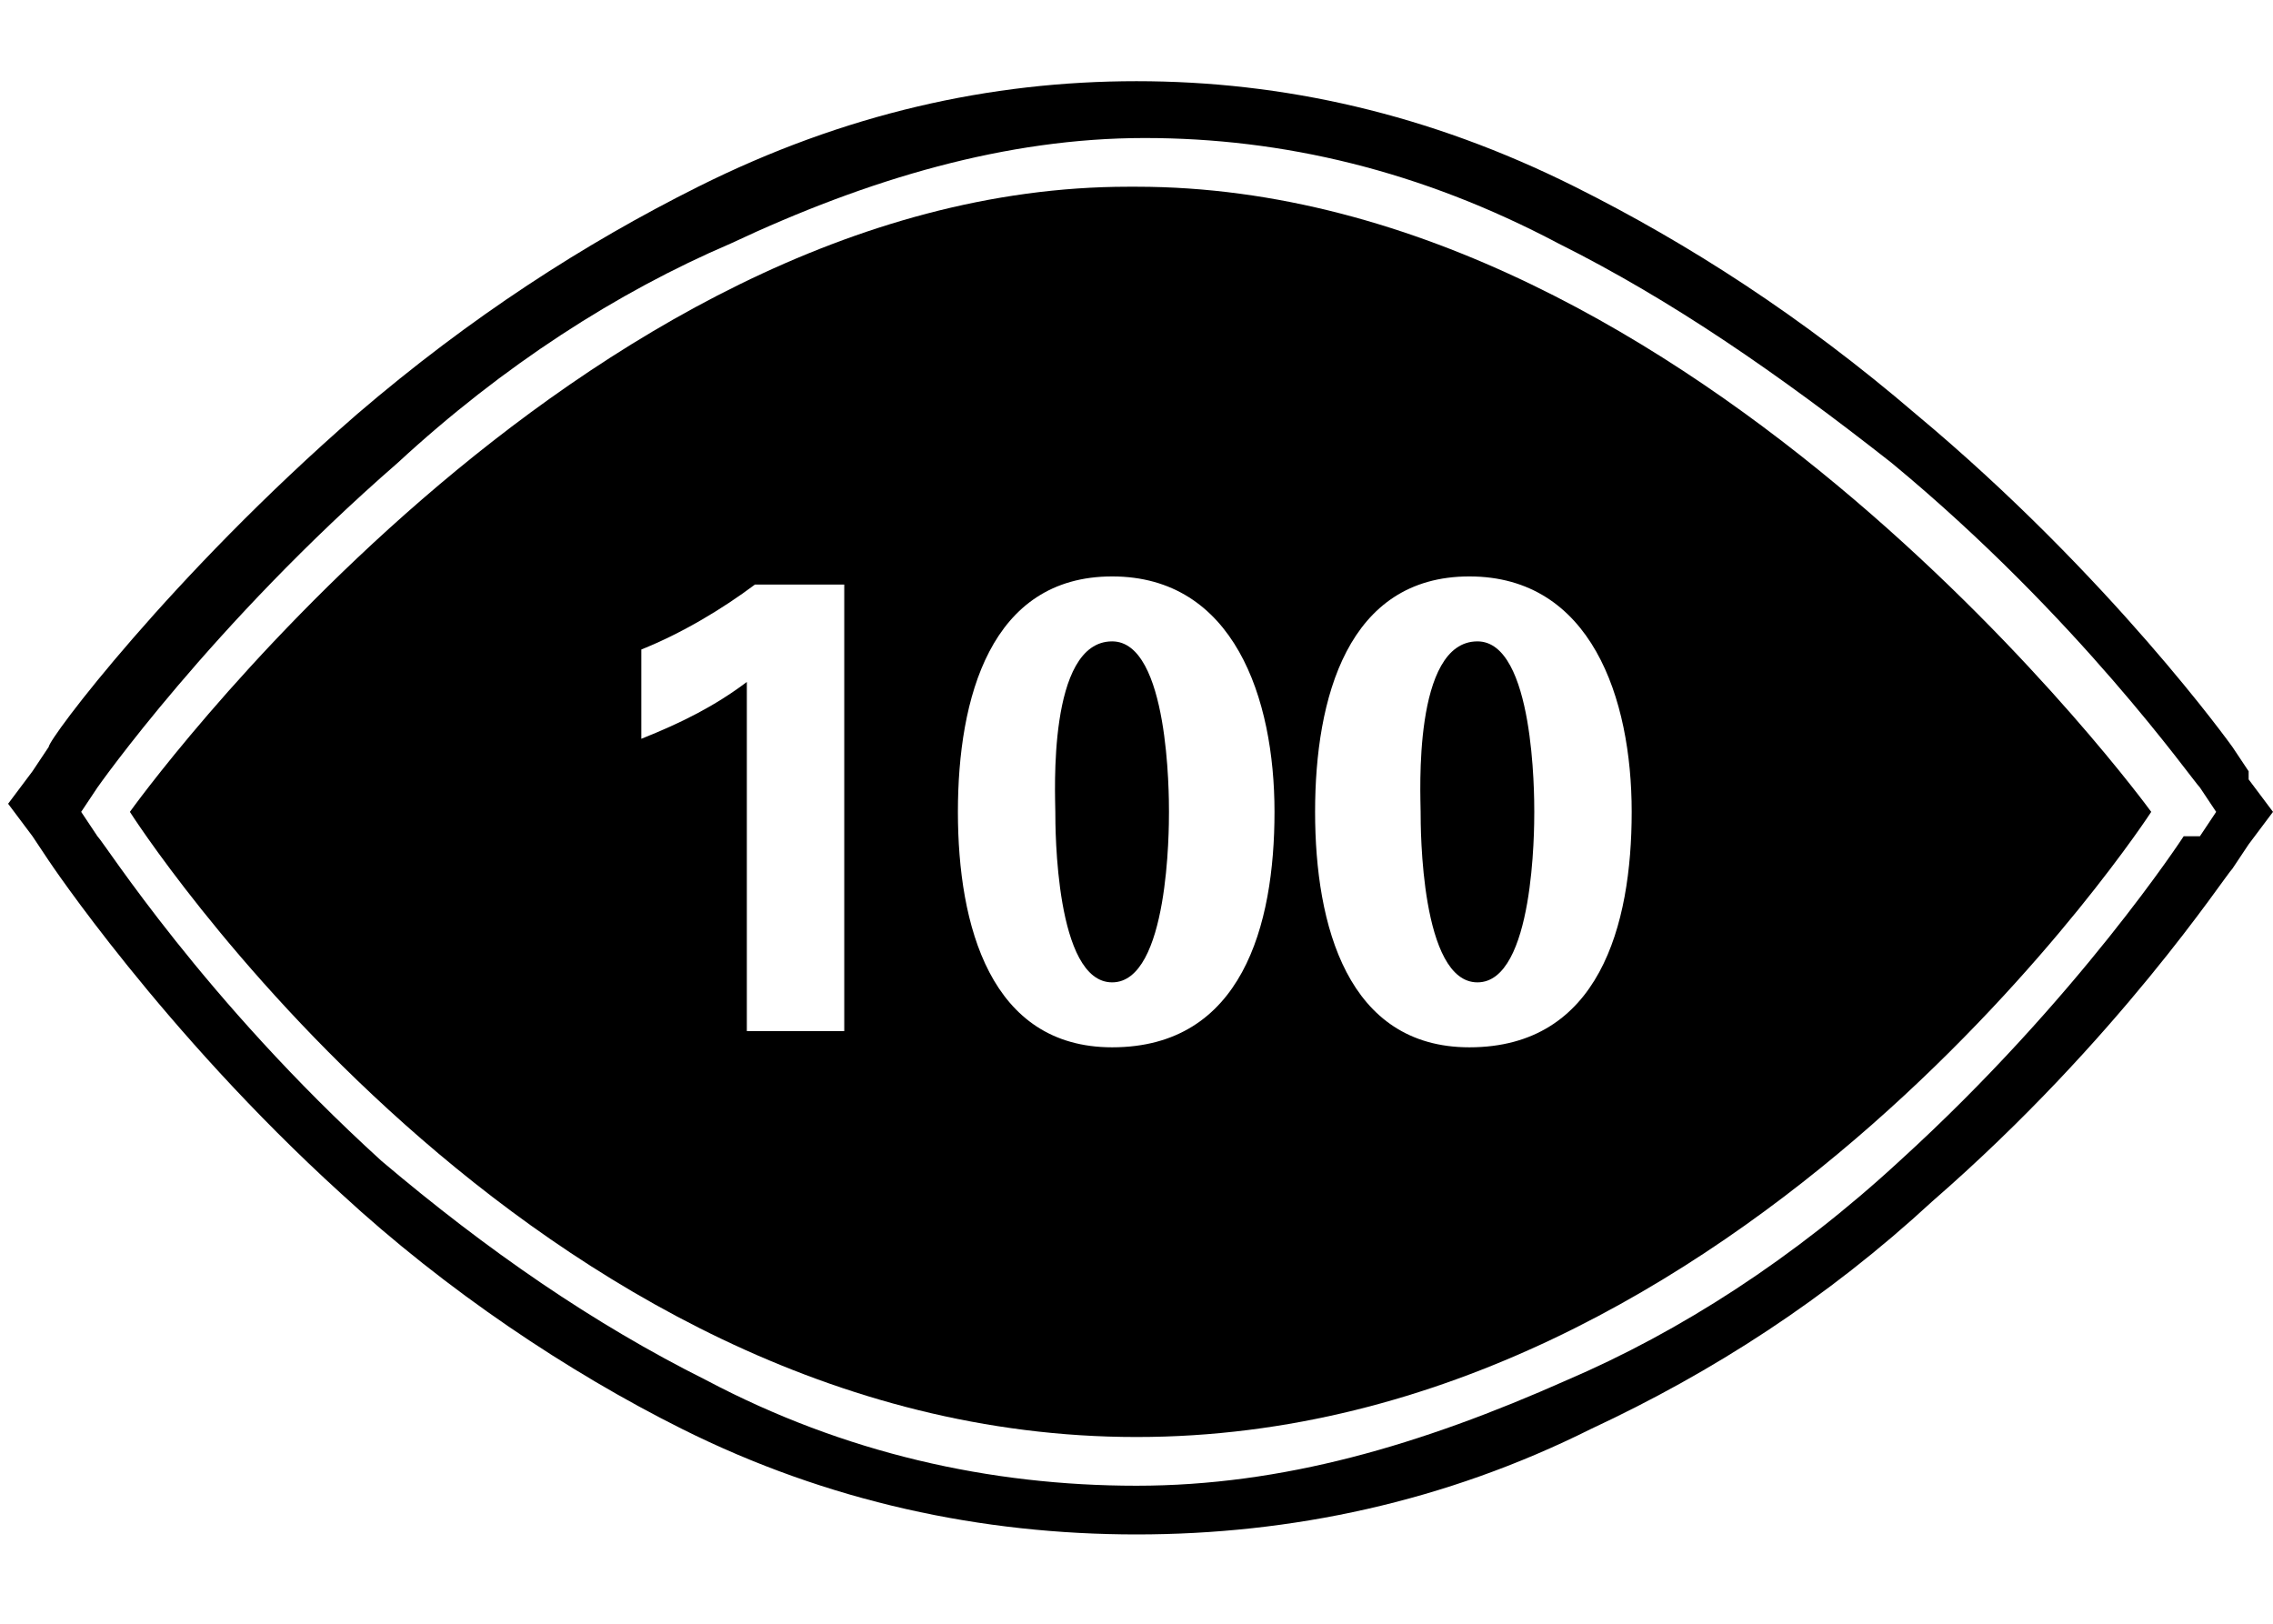 <svg xmlns="http://www.w3.org/2000/svg" id="Layer_1" viewBox="0 0 28 20"><path d="M27.7,9.5l-.2-.3c0,0-1.5-2.1-3.9-4.1-1.4-1.2-2.8-2.1-4.2-2.8-1.8-.9-3.6-1.3-5.4-1.3s-3.6.4-5.4,1.3c-1.4.7-2.8,1.6-4.2,2.8-2.3,2-3.8,4-3.8,4.1l-.2.3-.3.4.3.4.2.3c0,0,1.4,2.1,3.6,4.1,1.3,1.2,2.8,2.2,4.2,2.9,1.8.9,3.7,1.3,5.6,1.3s3.8-.4,5.6-1.3c1.5-.7,2.9-1.6,4.2-2.8,2.3-2,3.6-4,3.7-4.1l.2-.3.3-.4-.3-.4ZM26.9,10.3c0,0-1.3,2-3.5,4-1.3,1.2-2.7,2.1-4.1,2.7-1.8.8-3.5,1.3-5.3,1.3s-3.6-.4-5.3-1.3c-1.4-.7-2.7-1.6-4-2.7-2.2-2-3.4-3.9-3.5-4l-.2-.3.2-.3c0,0,1.4-2,3.7-4,1.3-1.2,2.7-2.1,4.1-2.7,1.7-.8,3.4-1.3,5.1-1.3s3.4.4,5.1,1.3c1.4.7,2.7,1.6,4.1,2.7,2.3,1.9,3.7,3.9,3.8,4l.2.3-.2.3Z"></path><path d="M13.7,7.9c-.8,0-.7,1.9-.7,2.1s0,2.1.7,2.1.7-1.9.7-2.1,0-2.1-.7-2.1Z"></path><path d="M18.2,7.9c-.8,0-.7,1.9-.7,2.1s0,2.1.7,2.1.7-1.9.7-2.1,0-2.1-.7-2.1Z"></path><path d="M13.9,2.3C7.1,2.3,1.6,10,1.6,10c0,0,4.9,7.7,12.4,7.7s12.5-7.7,12.5-7.7c0,0-5.6-7.7-12.5-7.7ZM10.4,12.7h-1.2v-4.3c-.4.3-.8.5-1.3.7v-1.1c.5-.2,1-.5,1.4-.8h1.1v5.5ZM13.7,12.9c-1.5,0-1.9-1.5-1.9-2.9s.4-2.9,1.9-2.9,2,1.5,2,2.9-.4,2.9-2,2.9ZM18.1,12.9c-1.5,0-1.9-1.5-1.9-2.9s.4-2.9,1.9-2.9,2,1.5,2,2.9-.4,2.9-2,2.9Z"></path></svg>